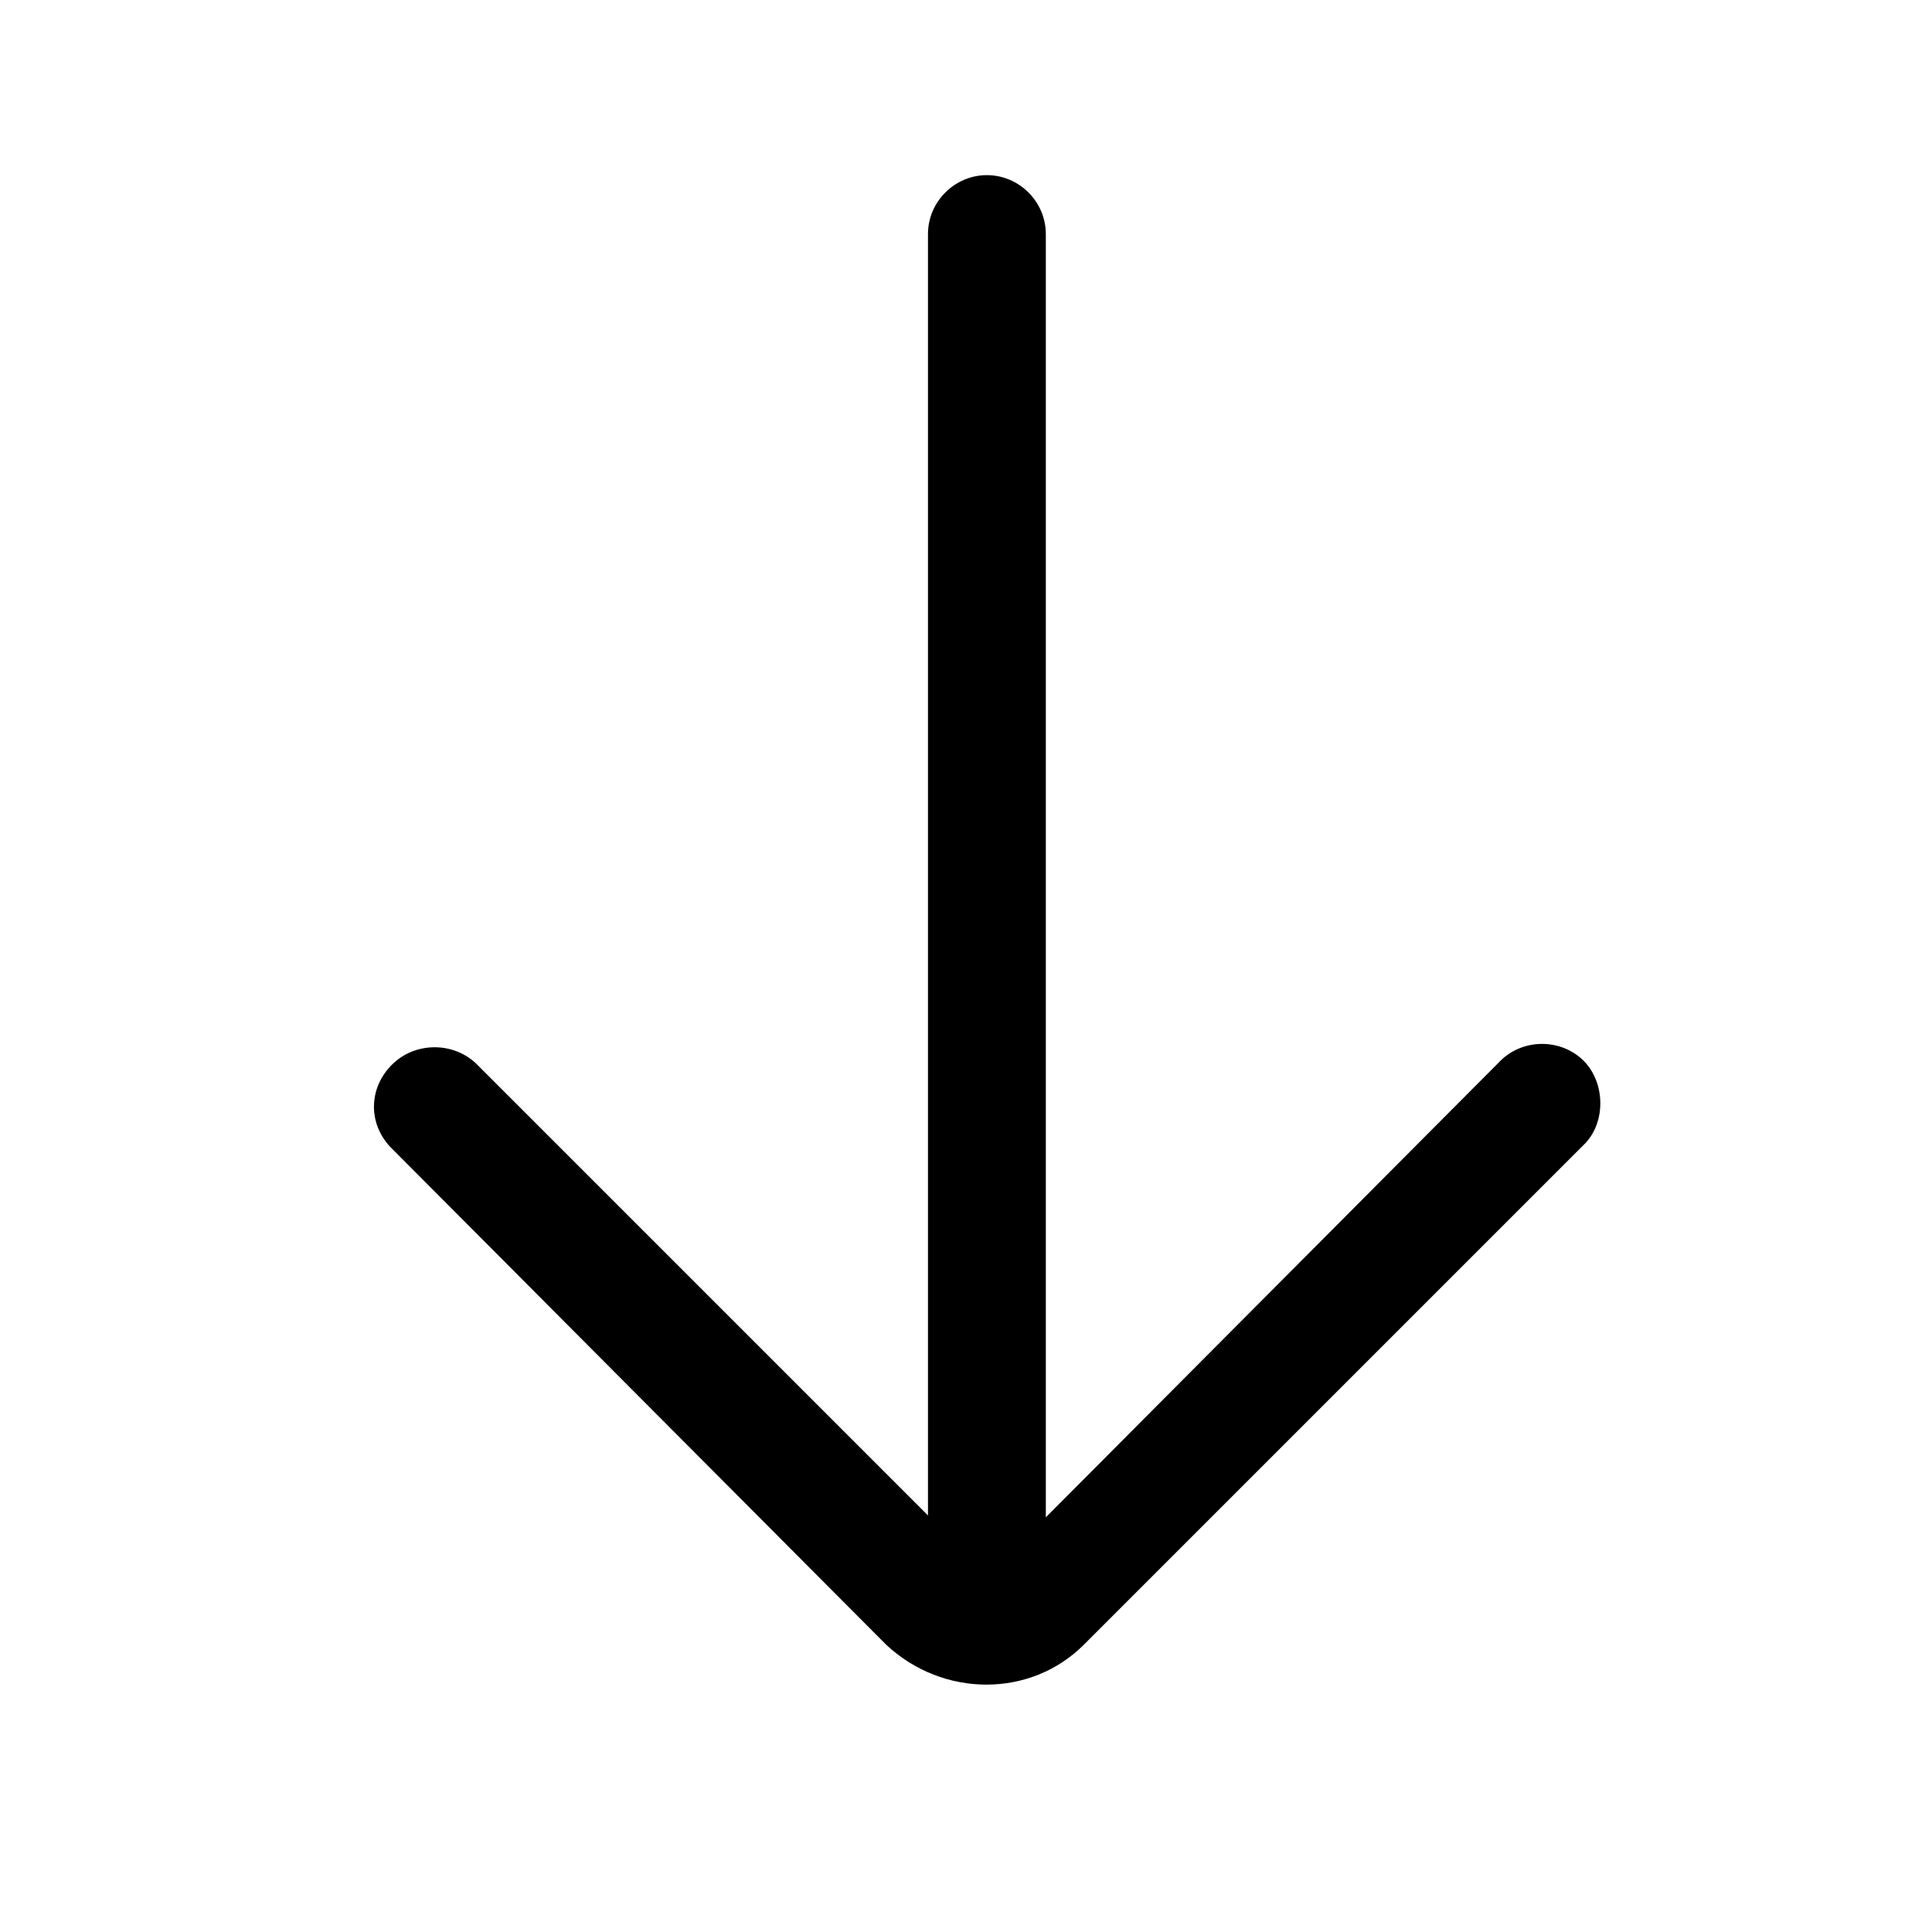 <?xml version="1.0" encoding="UTF-8"?>
<!-- Uploaded to: ICON Repo, www.svgrepo.com, Generator: ICON Repo Mixer Tools -->
<svg fill="#000000" width="800px" height="800px" version="1.1" viewBox="144 144 512 512" xmlns="http://www.w3.org/2000/svg">
 <path d="m378.84 579.86-131.5-132c-6.047-6.551-5.543-16.121 1.008-22.168 6.047-5.543 15.617-5.543 21.664 0l119.91 119.91v-339.57c0-8.566 7.055-15.617 15.617-15.617 8.566 0 15.617 7.055 15.617 15.617v340.07l119.91-120.41c6.047-6.551 16.121-6.551 22.168-1.008 6.047 5.543 6.551 16.121 1.008 22.168l-133.01 133.01c-14.105 14.105-37.281 14.105-52.395 0z"/>
</svg>
